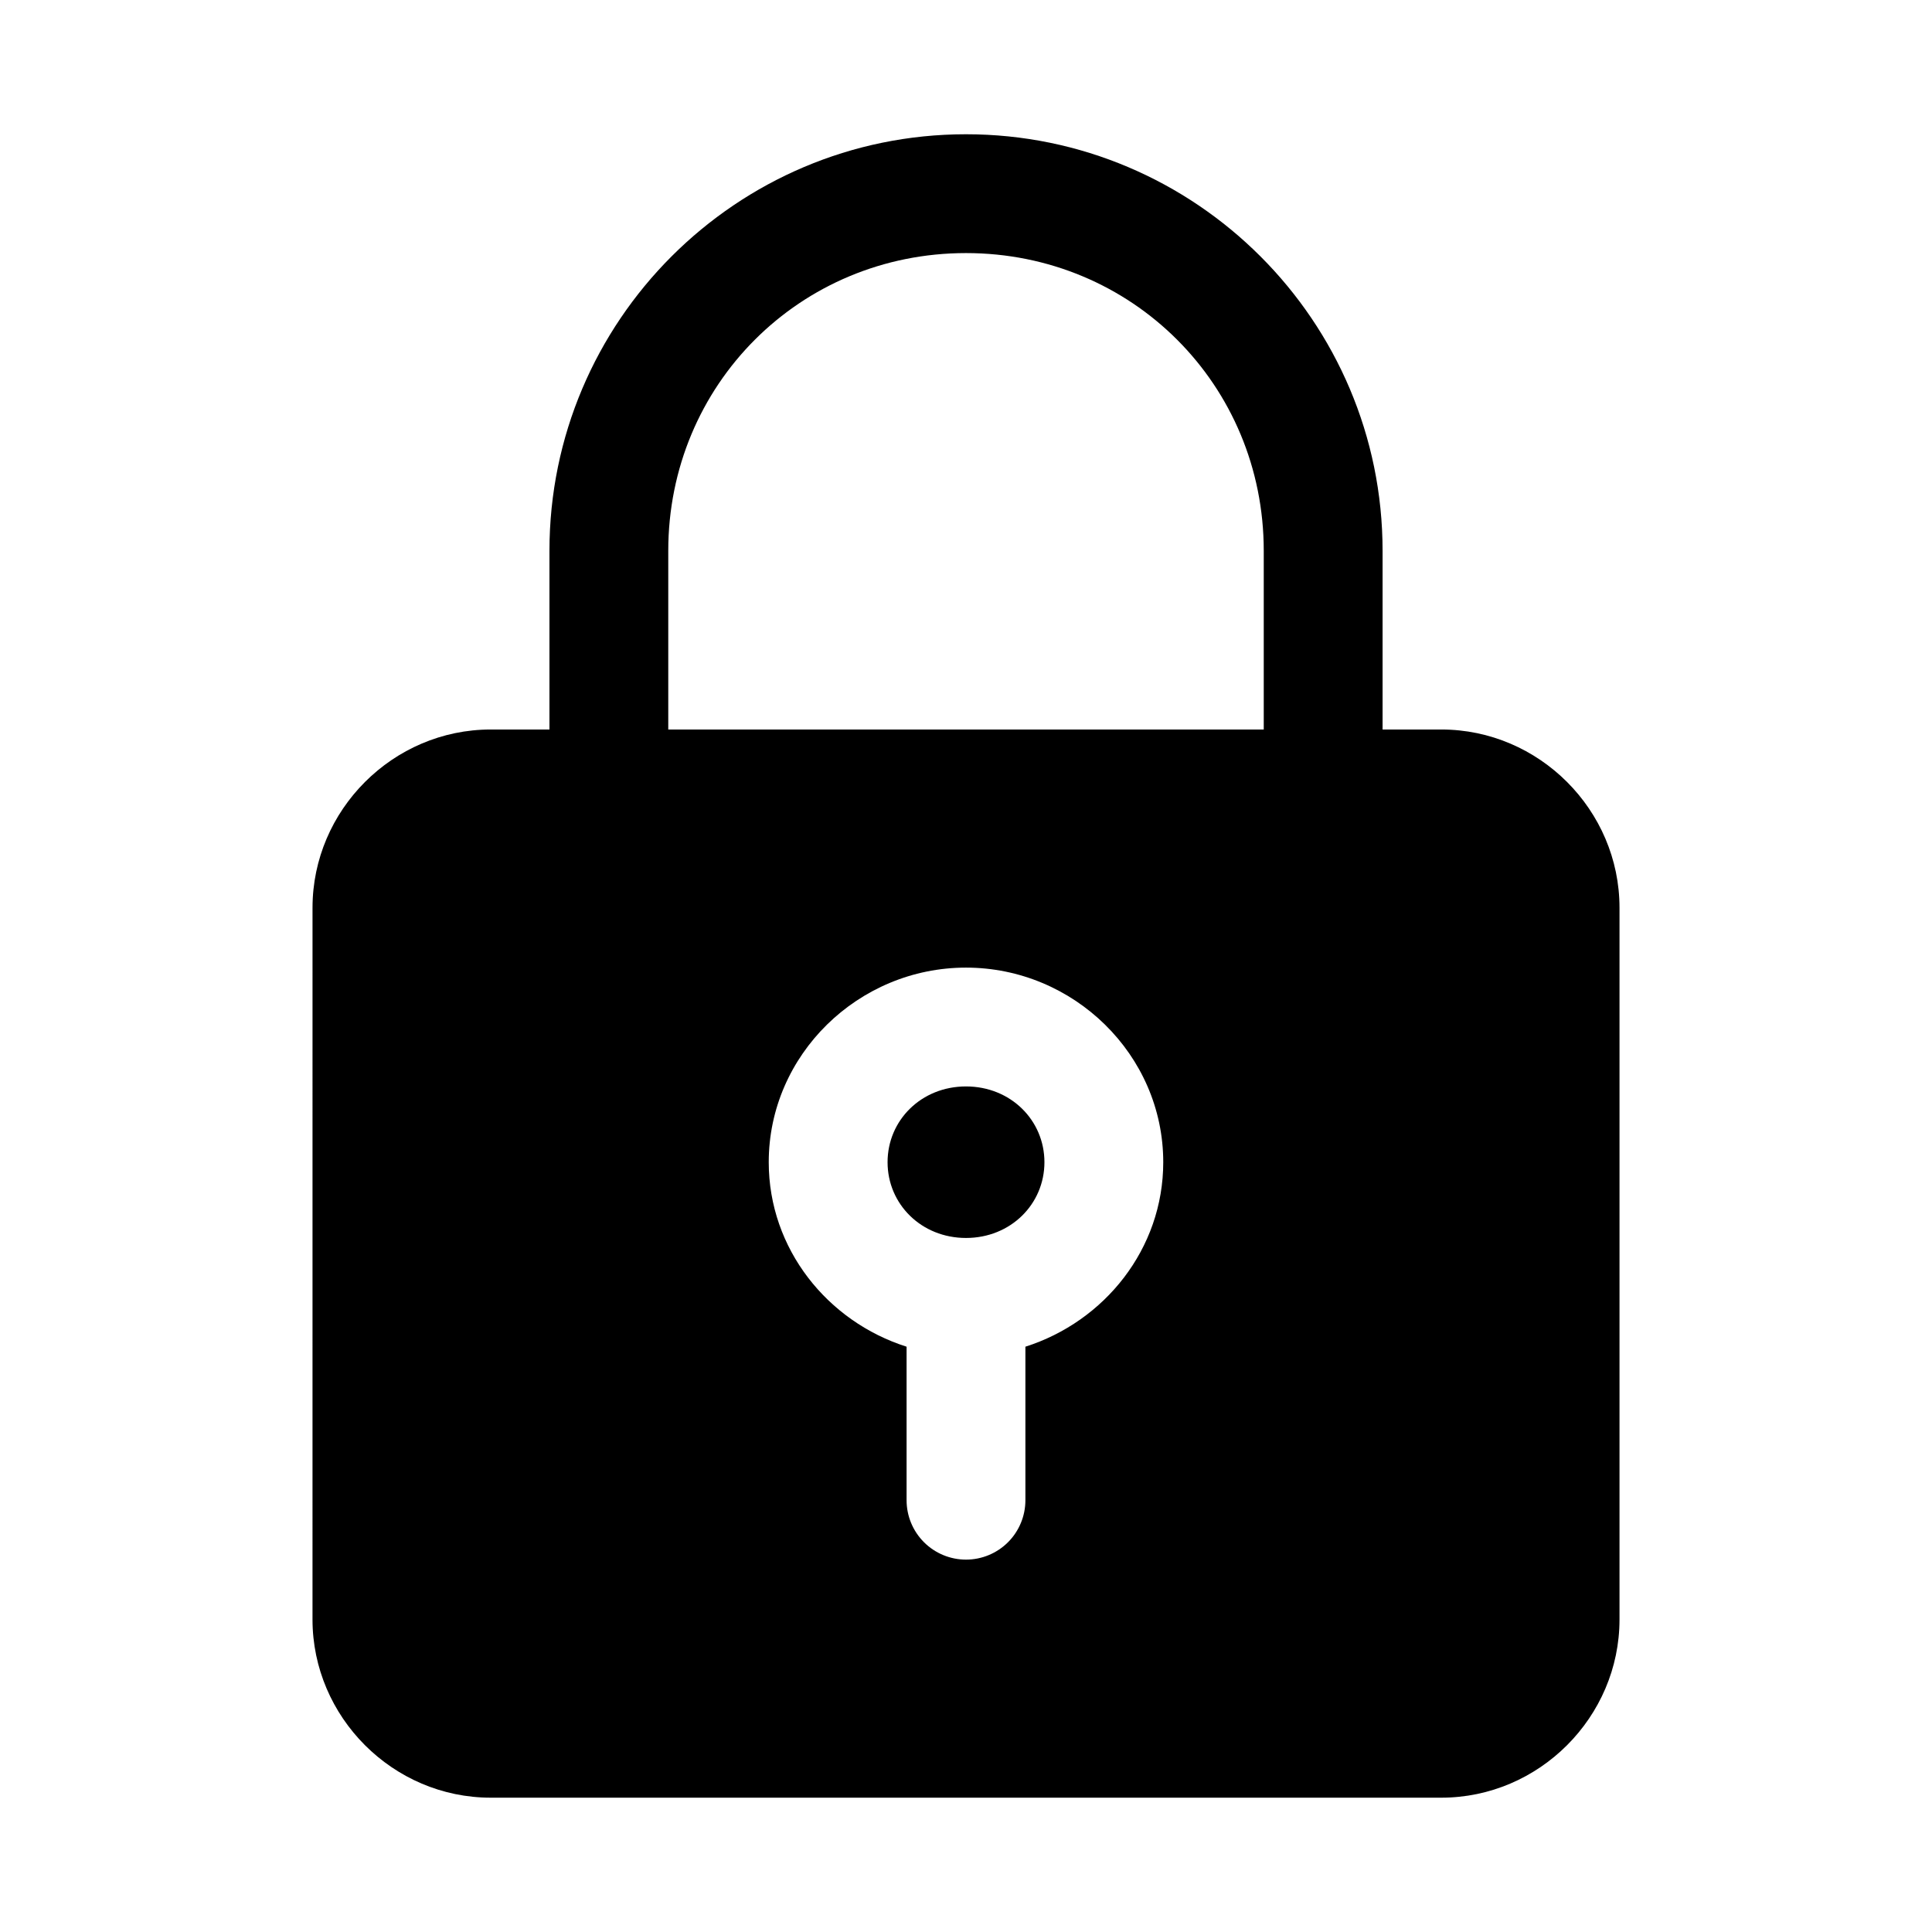 <?xml version="1.0" encoding="UTF-8"?>
<!-- Uploaded to: ICON Repo, www.svgrepo.com, Generator: ICON Repo Mixer Tools -->
<svg fill="#000000" width="800px" height="800px" version="1.1" viewBox="144 144 512 512" xmlns="http://www.w3.org/2000/svg">
 <path d="m400 179.58c-60.887 0-110.39 49.508-110.39 110.39v47.355h-15.559c-25.895 0-47.23 21.34-47.23 47.23l-0.004 188.62c0 25.895 21.34 47.23 47.23 47.23h251.91c25.895 0 47.23-21.34 47.23-47.23v-188.62c0-25.895-21.34-47.23-47.23-47.23h-15.559v-47.355c0-60.887-49.508-110.39-110.39-110.39zm0 31.488c43.988 0 78.906 34.922 78.906 78.906v47.355h-157.81v-47.355c-0.004-43.984 34.914-78.906 78.902-78.906zm0 189.36c28.527 0 52.273 23.102 52.273 51.566 0 22.973-15.566 42.23-36.531 48.895v40.684c0 4.176-1.656 8.18-4.609 11.133-2.953 2.949-6.957 4.609-11.133 4.609s-8.18-1.66-11.133-4.609c-2.953-2.953-4.613-6.957-4.613-11.133v-40.684c-20.965-6.66-36.531-25.918-36.531-48.895 0-28.469 23.75-51.566 52.273-51.566zm0 31.488c-11.84 0-20.785 8.969-20.785 20.078s8.945 20.078 20.785 20.078 20.785-8.969 20.785-20.078-8.945-20.078-20.785-20.078z"/>
</svg>